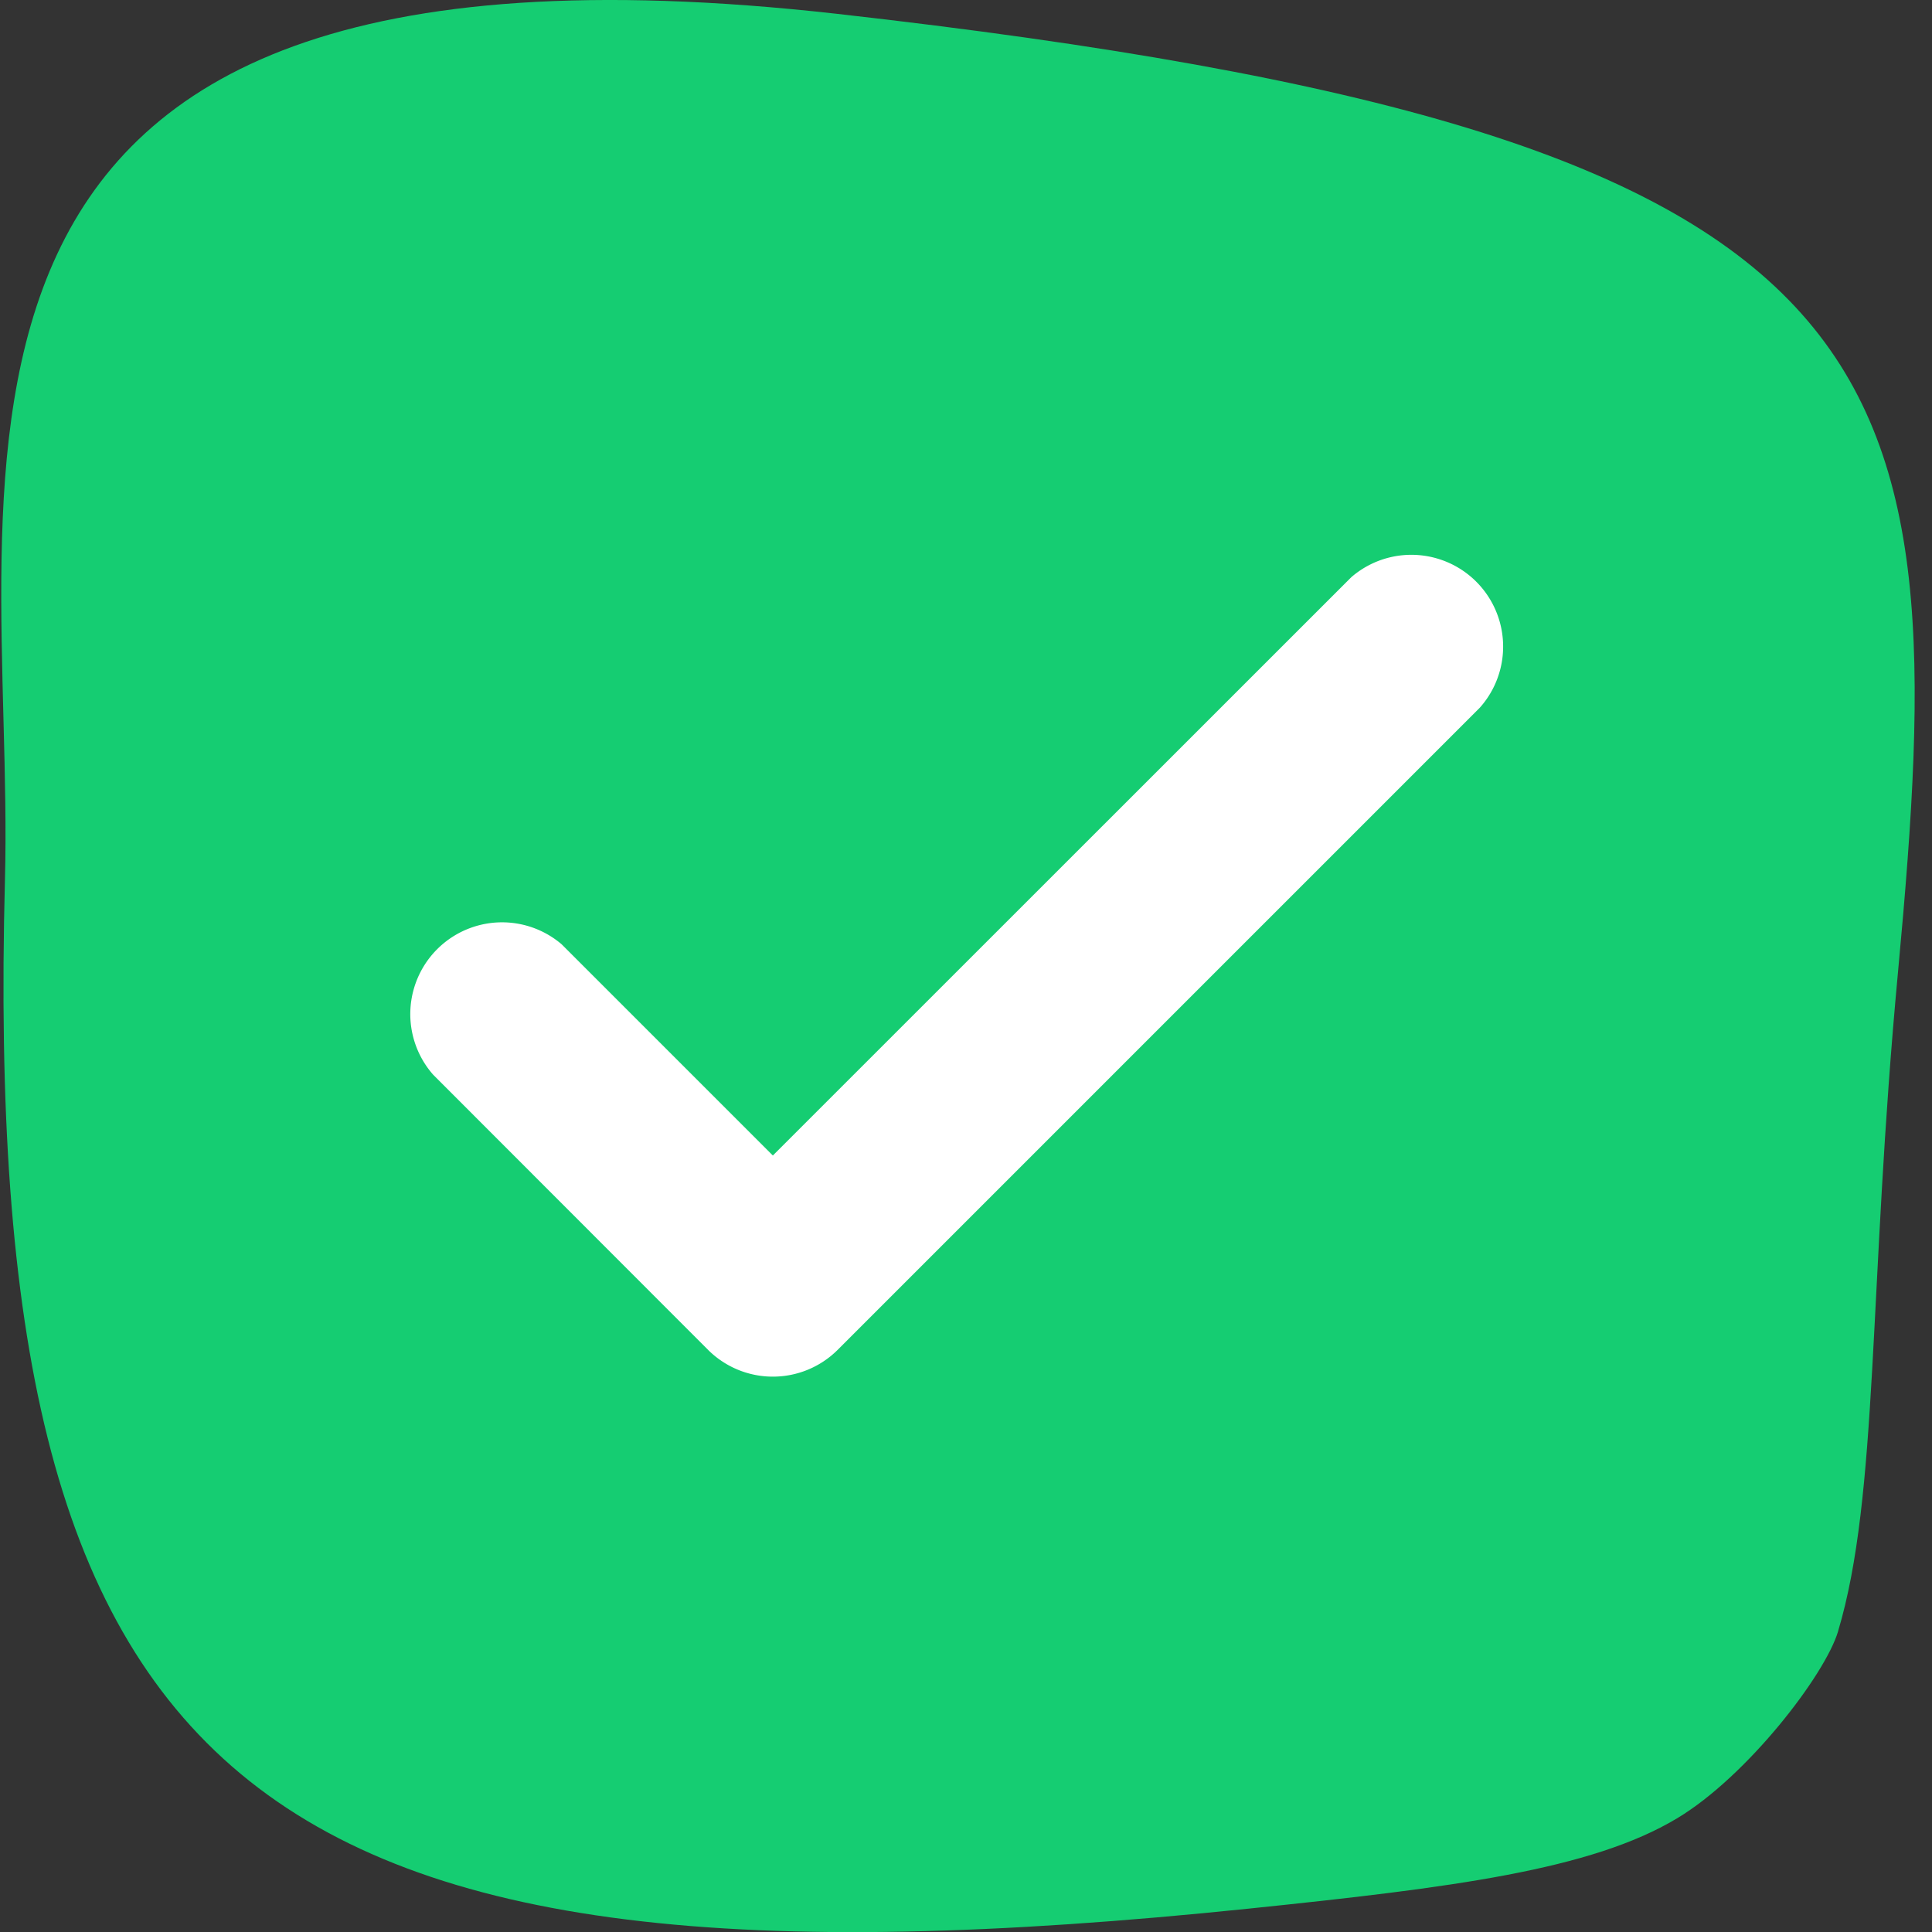 <svg xmlns="http://www.w3.org/2000/svg" width="16" height="16" viewBox="0 0 16 16">
    <rect x="0" y="0" width="16" height="16" fill="#333333" stroke="none"/>
    <g fill="none" fill-rule="evenodd">
        <path fill="#15CD72" d="M15.222 13.51c.338-1.13.25-2.83.497-5.466.478-5.115.178-6.92-8.792-7.93C-1.192-.797.13 3.946.041 7.285c-.198 7.517 1.964 9.386 10.305 8.521 1.679-.174 2.831-.32 3.542-.747.58-.347 1.226-1.187 1.334-1.548z"/>
        <path fill="#FFF" fill-rule="nonzero" d="M6.4 9.57l4.791-4.79a.76.76 0 0 1 1.065 1.08l-5.323 5.323a.76.76 0 0 1-1.065 0L3.587 8.9a.76.76 0 0 1 1.064-1.08l1.75 1.75z"/>
    </g>
</svg>
